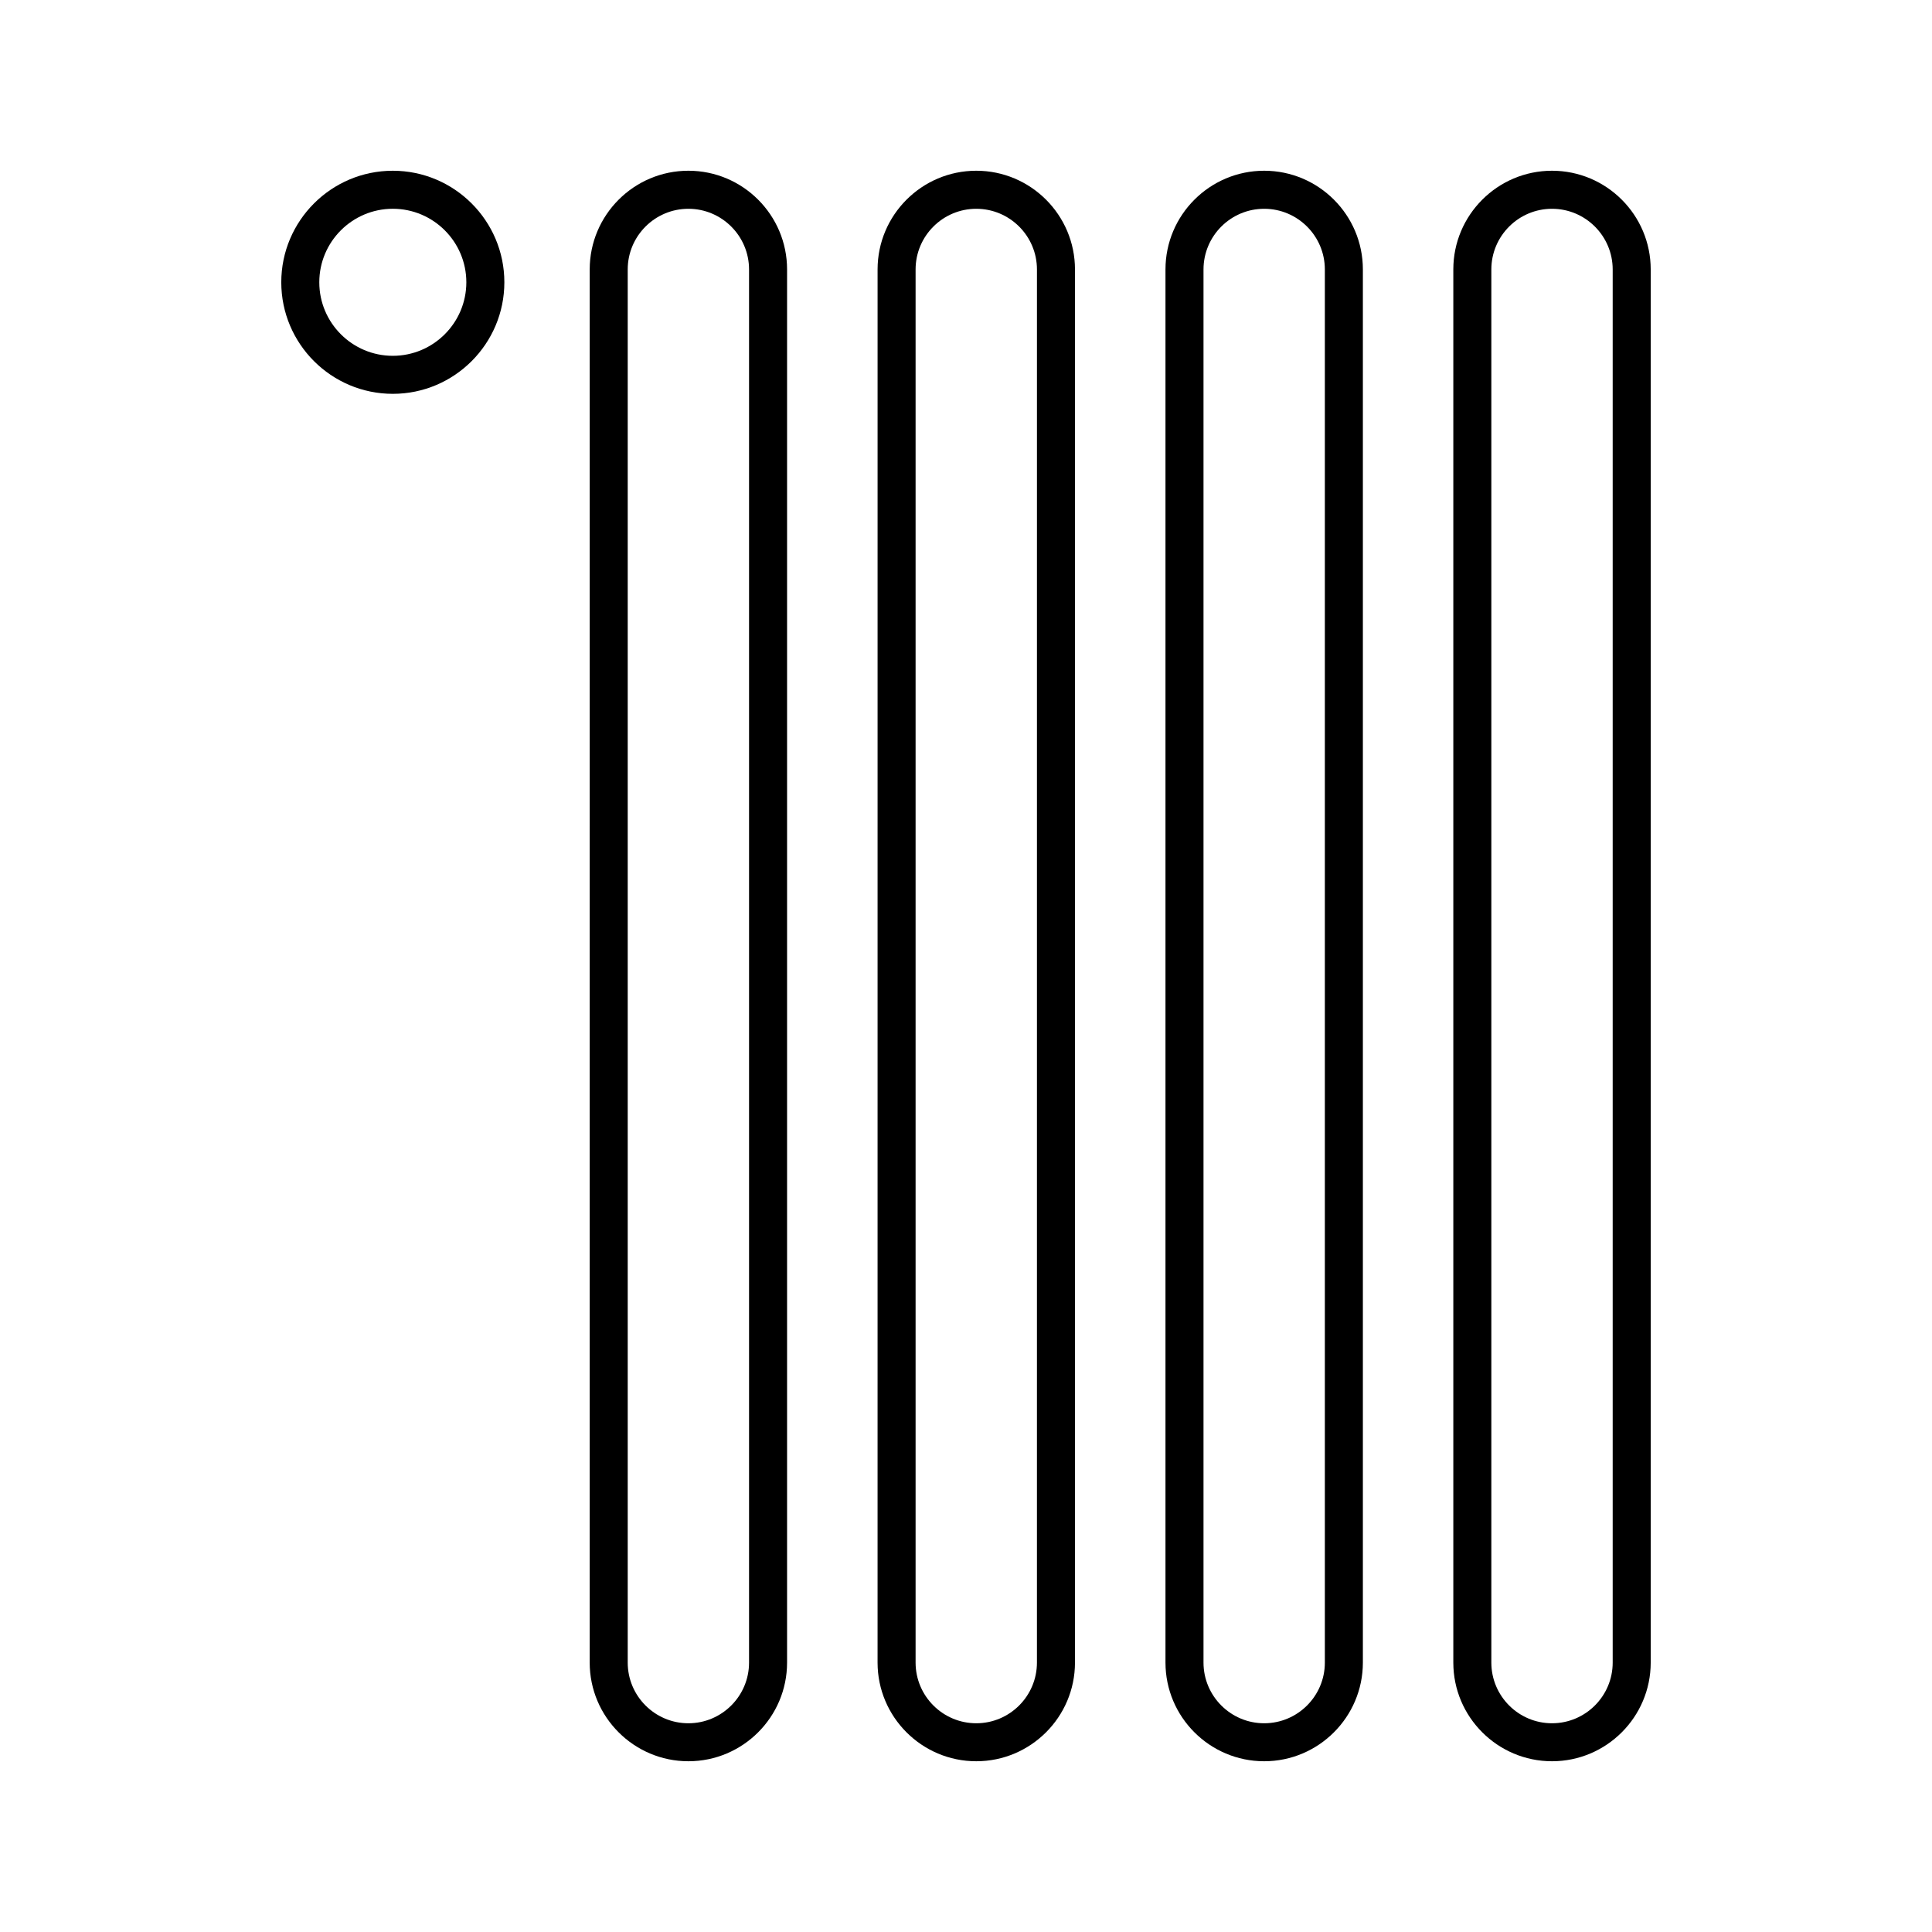 <?xml version="1.0" encoding="UTF-8"?>
<!-- Uploaded to: ICON Repo, www.iconrepo.com, Generator: ICON Repo Mixer Tools -->
<svg fill="#000000" width="800px" height="800px" version="1.1" viewBox="144 144 512 512" xmlns="http://www.w3.org/2000/svg">
 <g>
  <path d="m326.43 610.75c-14.422 0-26.156-11.73-26.156-26.148l0.004-369.2c0-14.422 11.734-26.156 26.156-26.156s26.148 11.73 26.148 26.156v369.2c0 14.422-11.73 26.148-26.152 26.148zm0-411.42c-8.867 0-16.078 7.211-16.078 16.078v369.2c0 8.859 7.211 16.074 16.078 16.074 8.859 0 16.074-7.211 16.074-16.074v-369.2c0-8.867-7.211-16.078-16.074-16.078z"/>
  <path d="m402.72 610.75c-14.422 0-26.156-11.73-26.156-26.148l0.004-369.2c0-14.422 11.734-26.156 26.156-26.156 14.422 0 26.156 11.73 26.156 26.156v369.2c-0.004 14.422-11.738 26.148-26.16 26.148zm0-411.42c-8.867 0-16.078 7.211-16.078 16.078v369.2c0 8.859 7.211 16.074 16.078 16.074 8.867 0 16.078-7.211 16.078-16.074l0.004-369.2c0-8.867-7.215-16.078-16.082-16.078z"/>
  <path d="m479.02 610.75c-14.422 0-26.156-11.73-26.156-26.148v-369.2c0-14.422 11.734-26.156 26.156-26.156s26.156 11.73 26.156 26.156v369.2c-0.004 14.422-11.738 26.148-26.156 26.148zm0-411.42c-8.867 0-16.078 7.211-16.078 16.078v369.2c0 8.859 7.211 16.074 16.078 16.074s16.078-7.211 16.078-16.074v-369.2c0-8.867-7.215-16.078-16.078-16.078z"/>
  <path d="m555.3 610.75c-14.422 0-26.156-11.73-26.156-26.148v-369.2c0-14.422 11.734-26.156 26.156-26.156 14.422 0 26.156 11.73 26.156 26.156v369.2c-0.004 14.422-11.738 26.148-26.156 26.148zm0-411.42c-8.867 0-16.078 7.211-16.078 16.078v369.2c0 8.859 7.211 16.074 16.078 16.074 8.867 0 16.078-7.211 16.078-16.074v-369.2c0-8.867-7.215-16.078-16.078-16.078z"/>
  <path d="m248.1 248.37c-16.301 0-29.559-13.262-29.559-29.562 0-16.301 13.258-29.559 29.559-29.559 16.301 0 29.559 13.258 29.559 29.559 0 16.301-13.258 29.562-29.559 29.562zm0-49.043c-10.746 0-19.484 8.742-19.484 19.484 0 10.746 8.738 19.484 19.484 19.484s19.484-8.742 19.484-19.484c0-10.746-8.738-19.484-19.484-19.484z"/>
 </g>
</svg>